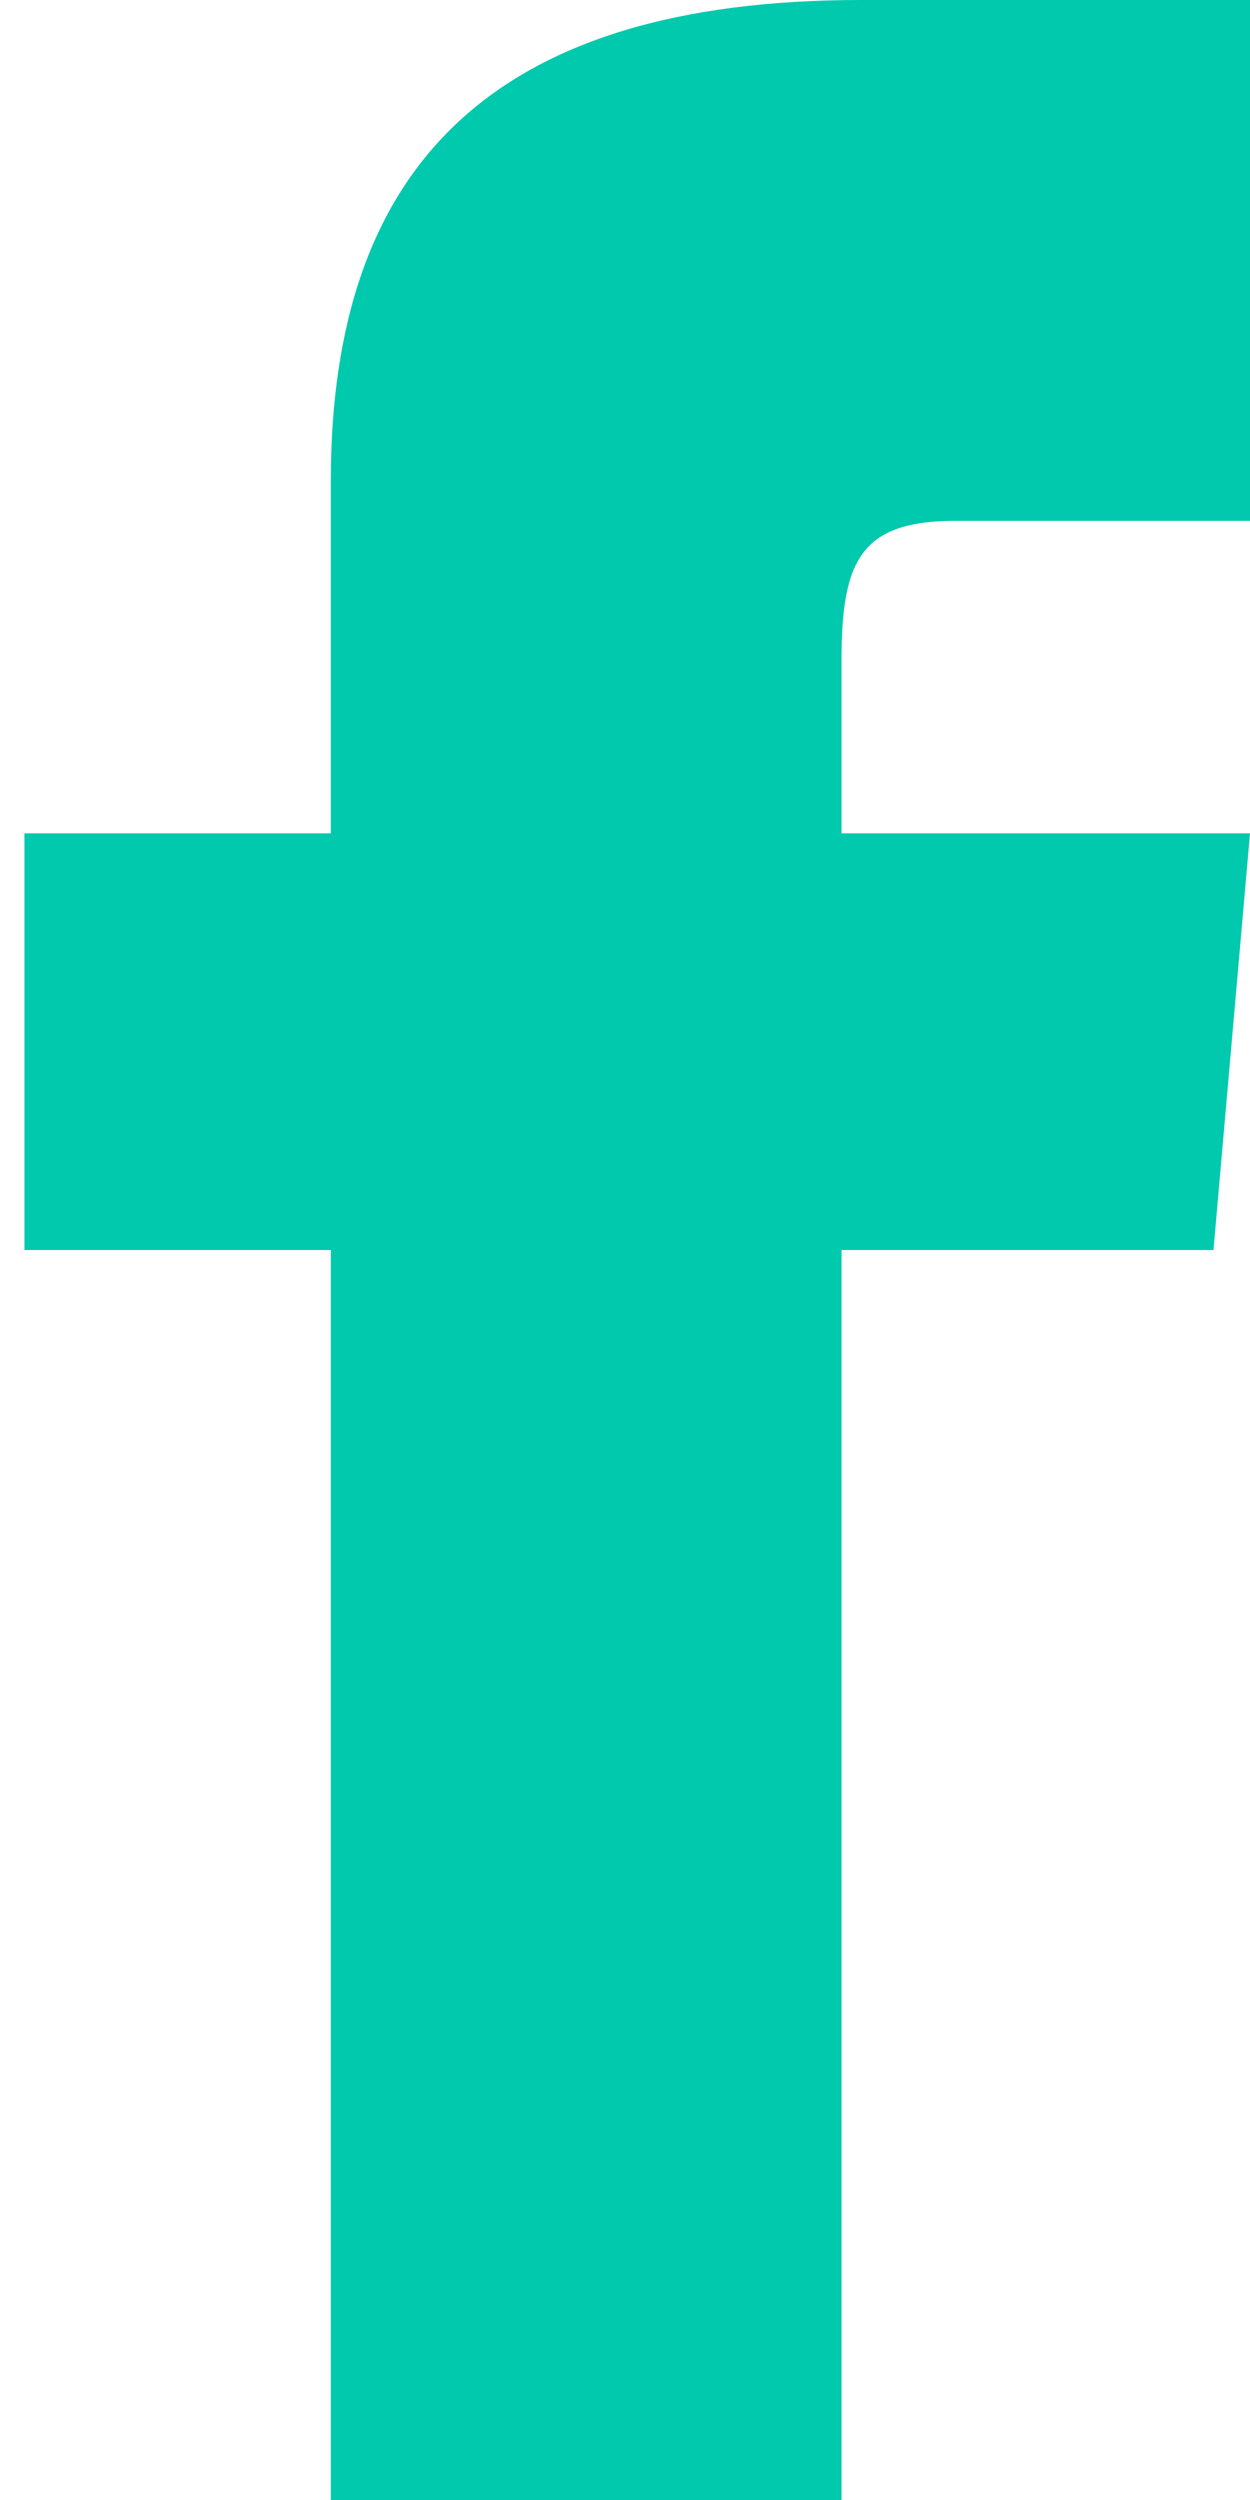 <?xml version="1.0" encoding="UTF-8"?>
<svg width="9px" height="18px" viewBox="0 0 9 18" version="1.1" xmlns="http://www.w3.org/2000/svg" xmlns:xlink="http://www.w3.org/1999/xlink">
    <g fill="#00C9AD">
        <g transform="translate(-298, -759)" id="Group-2">
            <g transform="translate(232, 759)">
                <path d="M68.382,6 L66.176,6 L66.176,9 L68.382,9 L68.382,18 L72.059,18 L72.059,9 L74.737,9 L75,6 L72.059,6 L72.059,4.75 C72.059,4.034 72.2,3.75 72.879,3.75 L75,3.75 L75,0 L72.2,0 C69.556,0 68.382,1.187 68.382,3.461 L68.382,6 Z" id="Path" fill="#00C9AD" fill-rule="nonzero"></path>
            </g>
        </g>
    </g>
</svg>